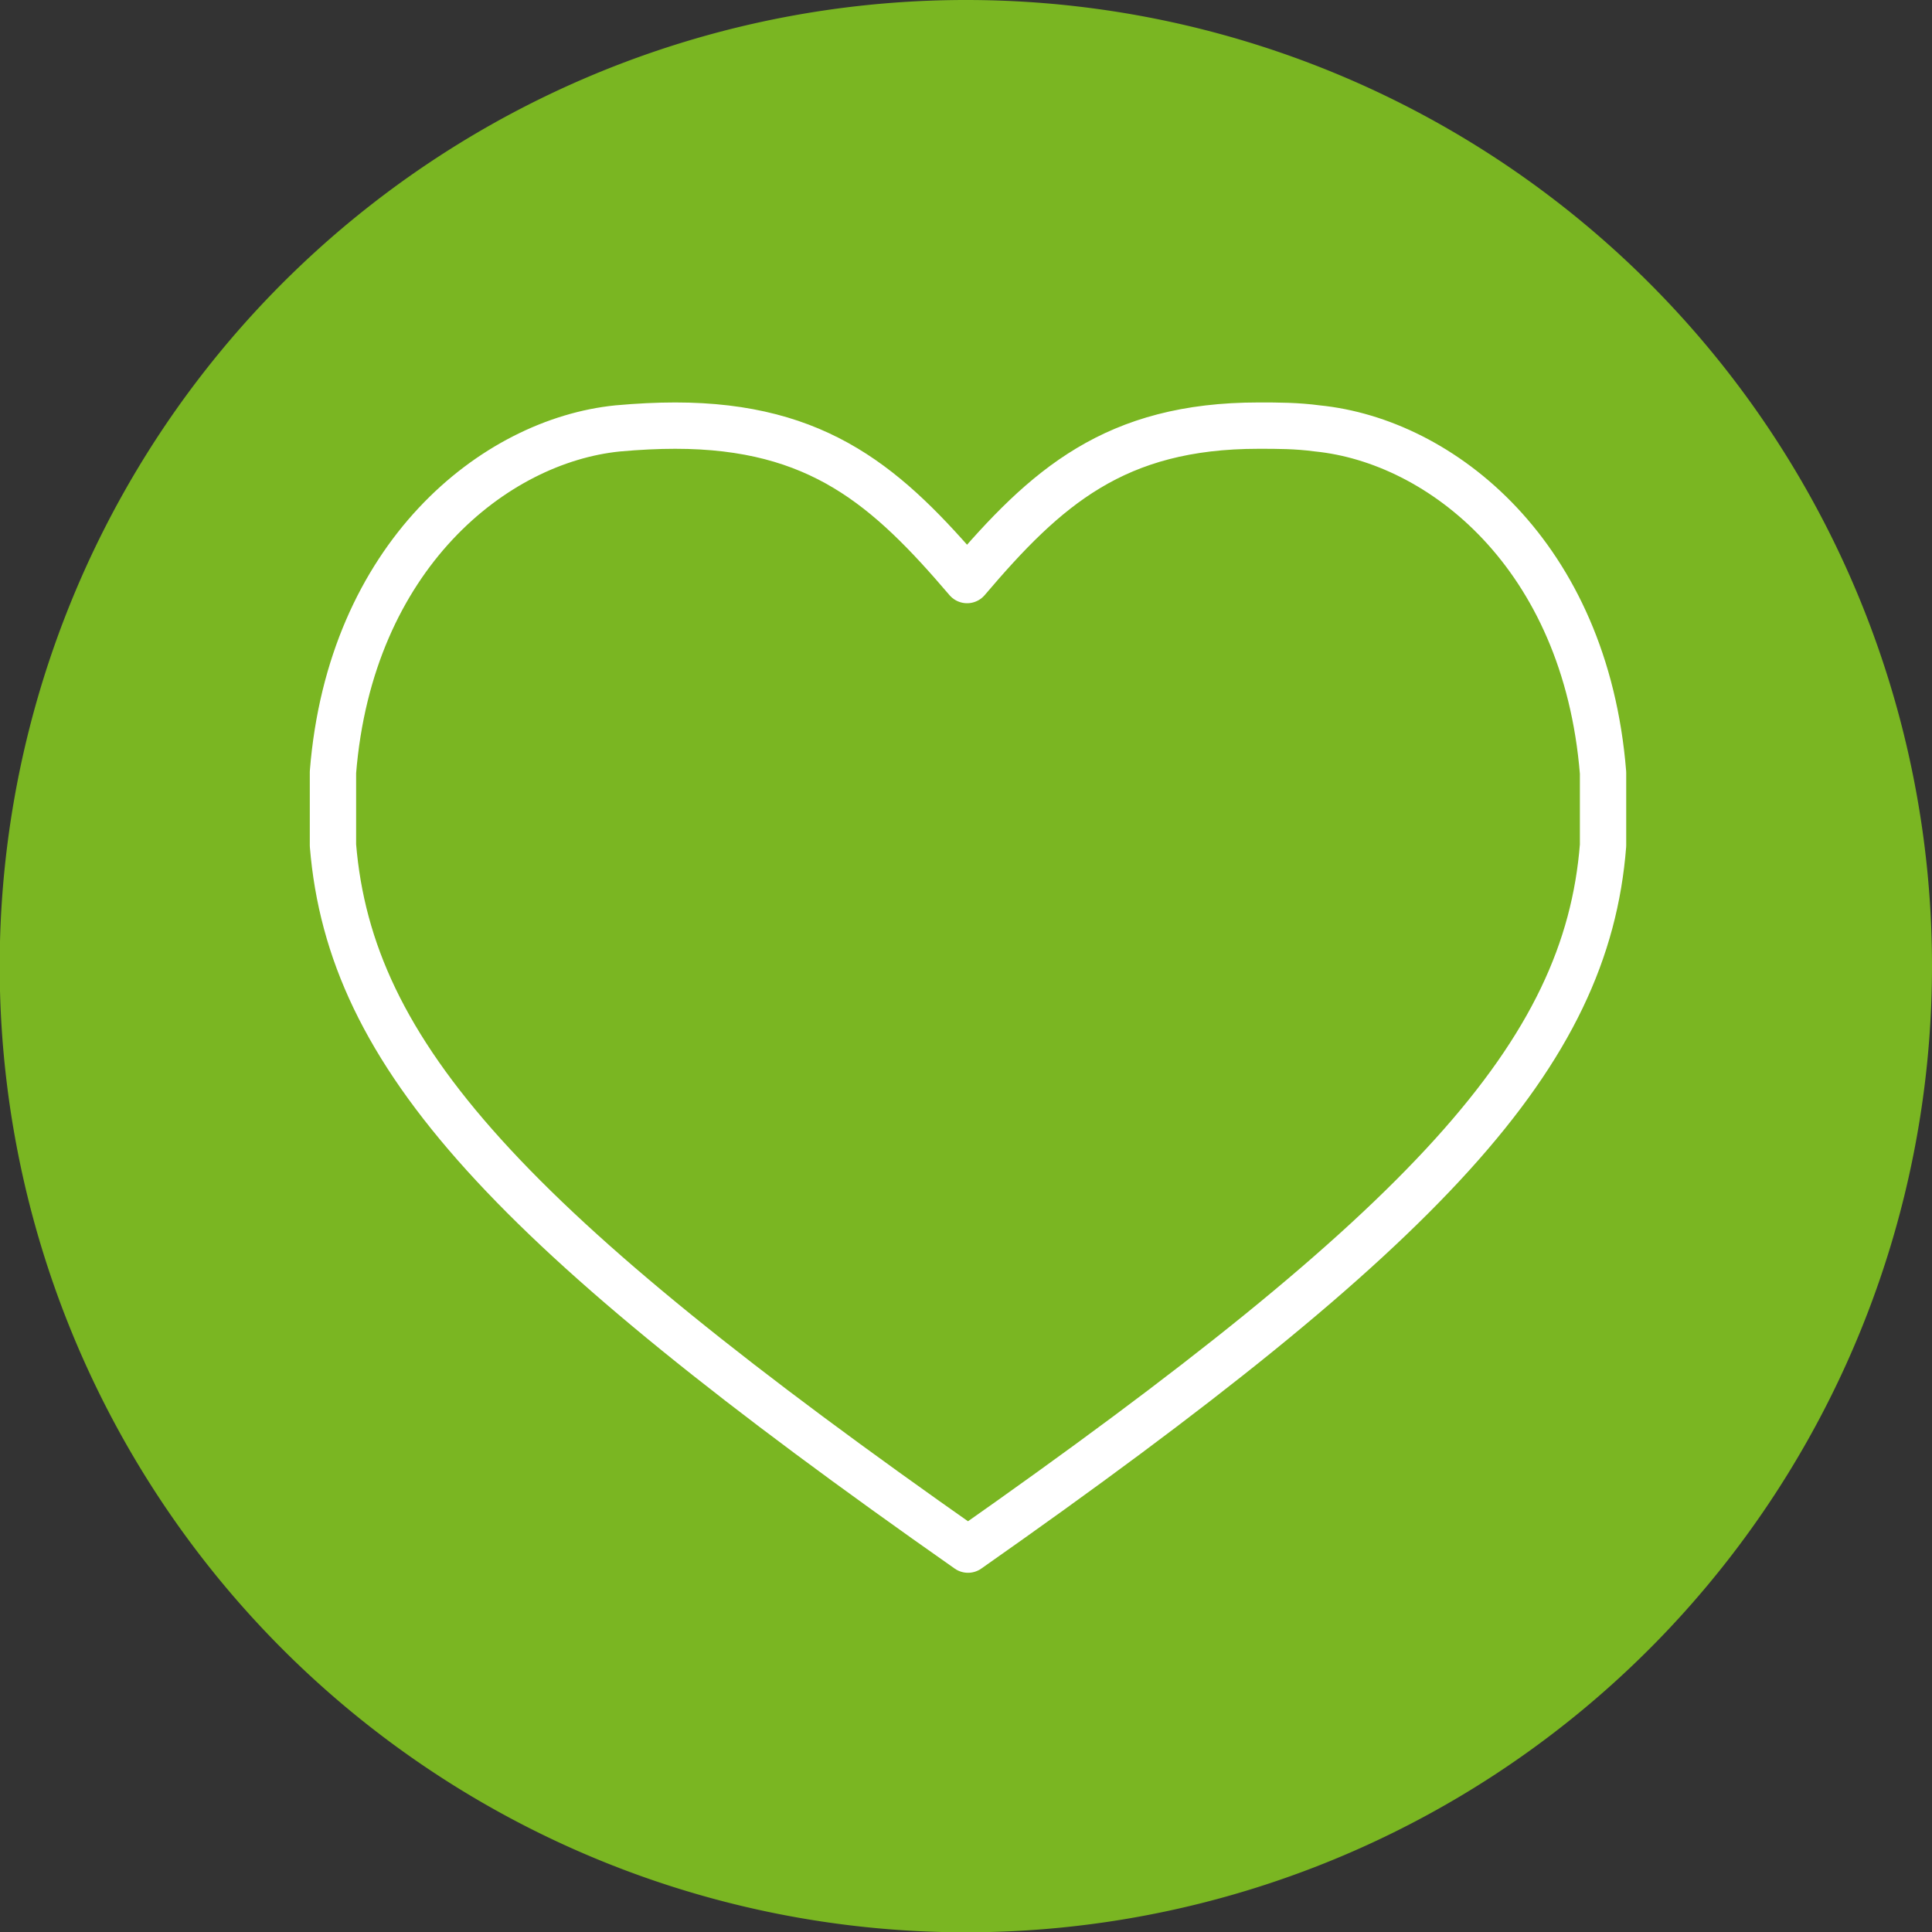 <?xml version="1.0" encoding="UTF-8"?> <svg xmlns="http://www.w3.org/2000/svg" viewBox="0 0 62.55 62.55"><rect x="0" y="0" width="62.55" height="62.55" fill="#333333" stroke="none"/><defs><style>.cls-1,.cls-2{fill:#7ab622;}.cls-2{stroke:#fff;stroke-linecap:round;stroke-linejoin:round;stroke-width:1.5px;}</style></defs><g id="Layer_2" data-name="Layer 2"><g id="Layer_1-2" data-name="Layer 1"><path class="cls-1" d="M62.55,31.28A31.28,31.28,0,1,1,31.28,0,31.27,31.27,0,0,1,62.55,31.28Z"></path><path class="cls-2" d="M40.78,13.78c.58,0,1.2,0,1.87.09,4,.4,8.68,4.08,9.25,11.15v2.35c-.53,6.77-5.64,12.33-20.56,22.8-14.93-10.47-20-16-20.56-22.8V25C11.34,18,16,14.27,20,13.87q1-.09,1.86-.09c4.66,0,6.89,2,9.45,5,2.55-3,4.78-5,9.44-5"></path></g></g></svg> 